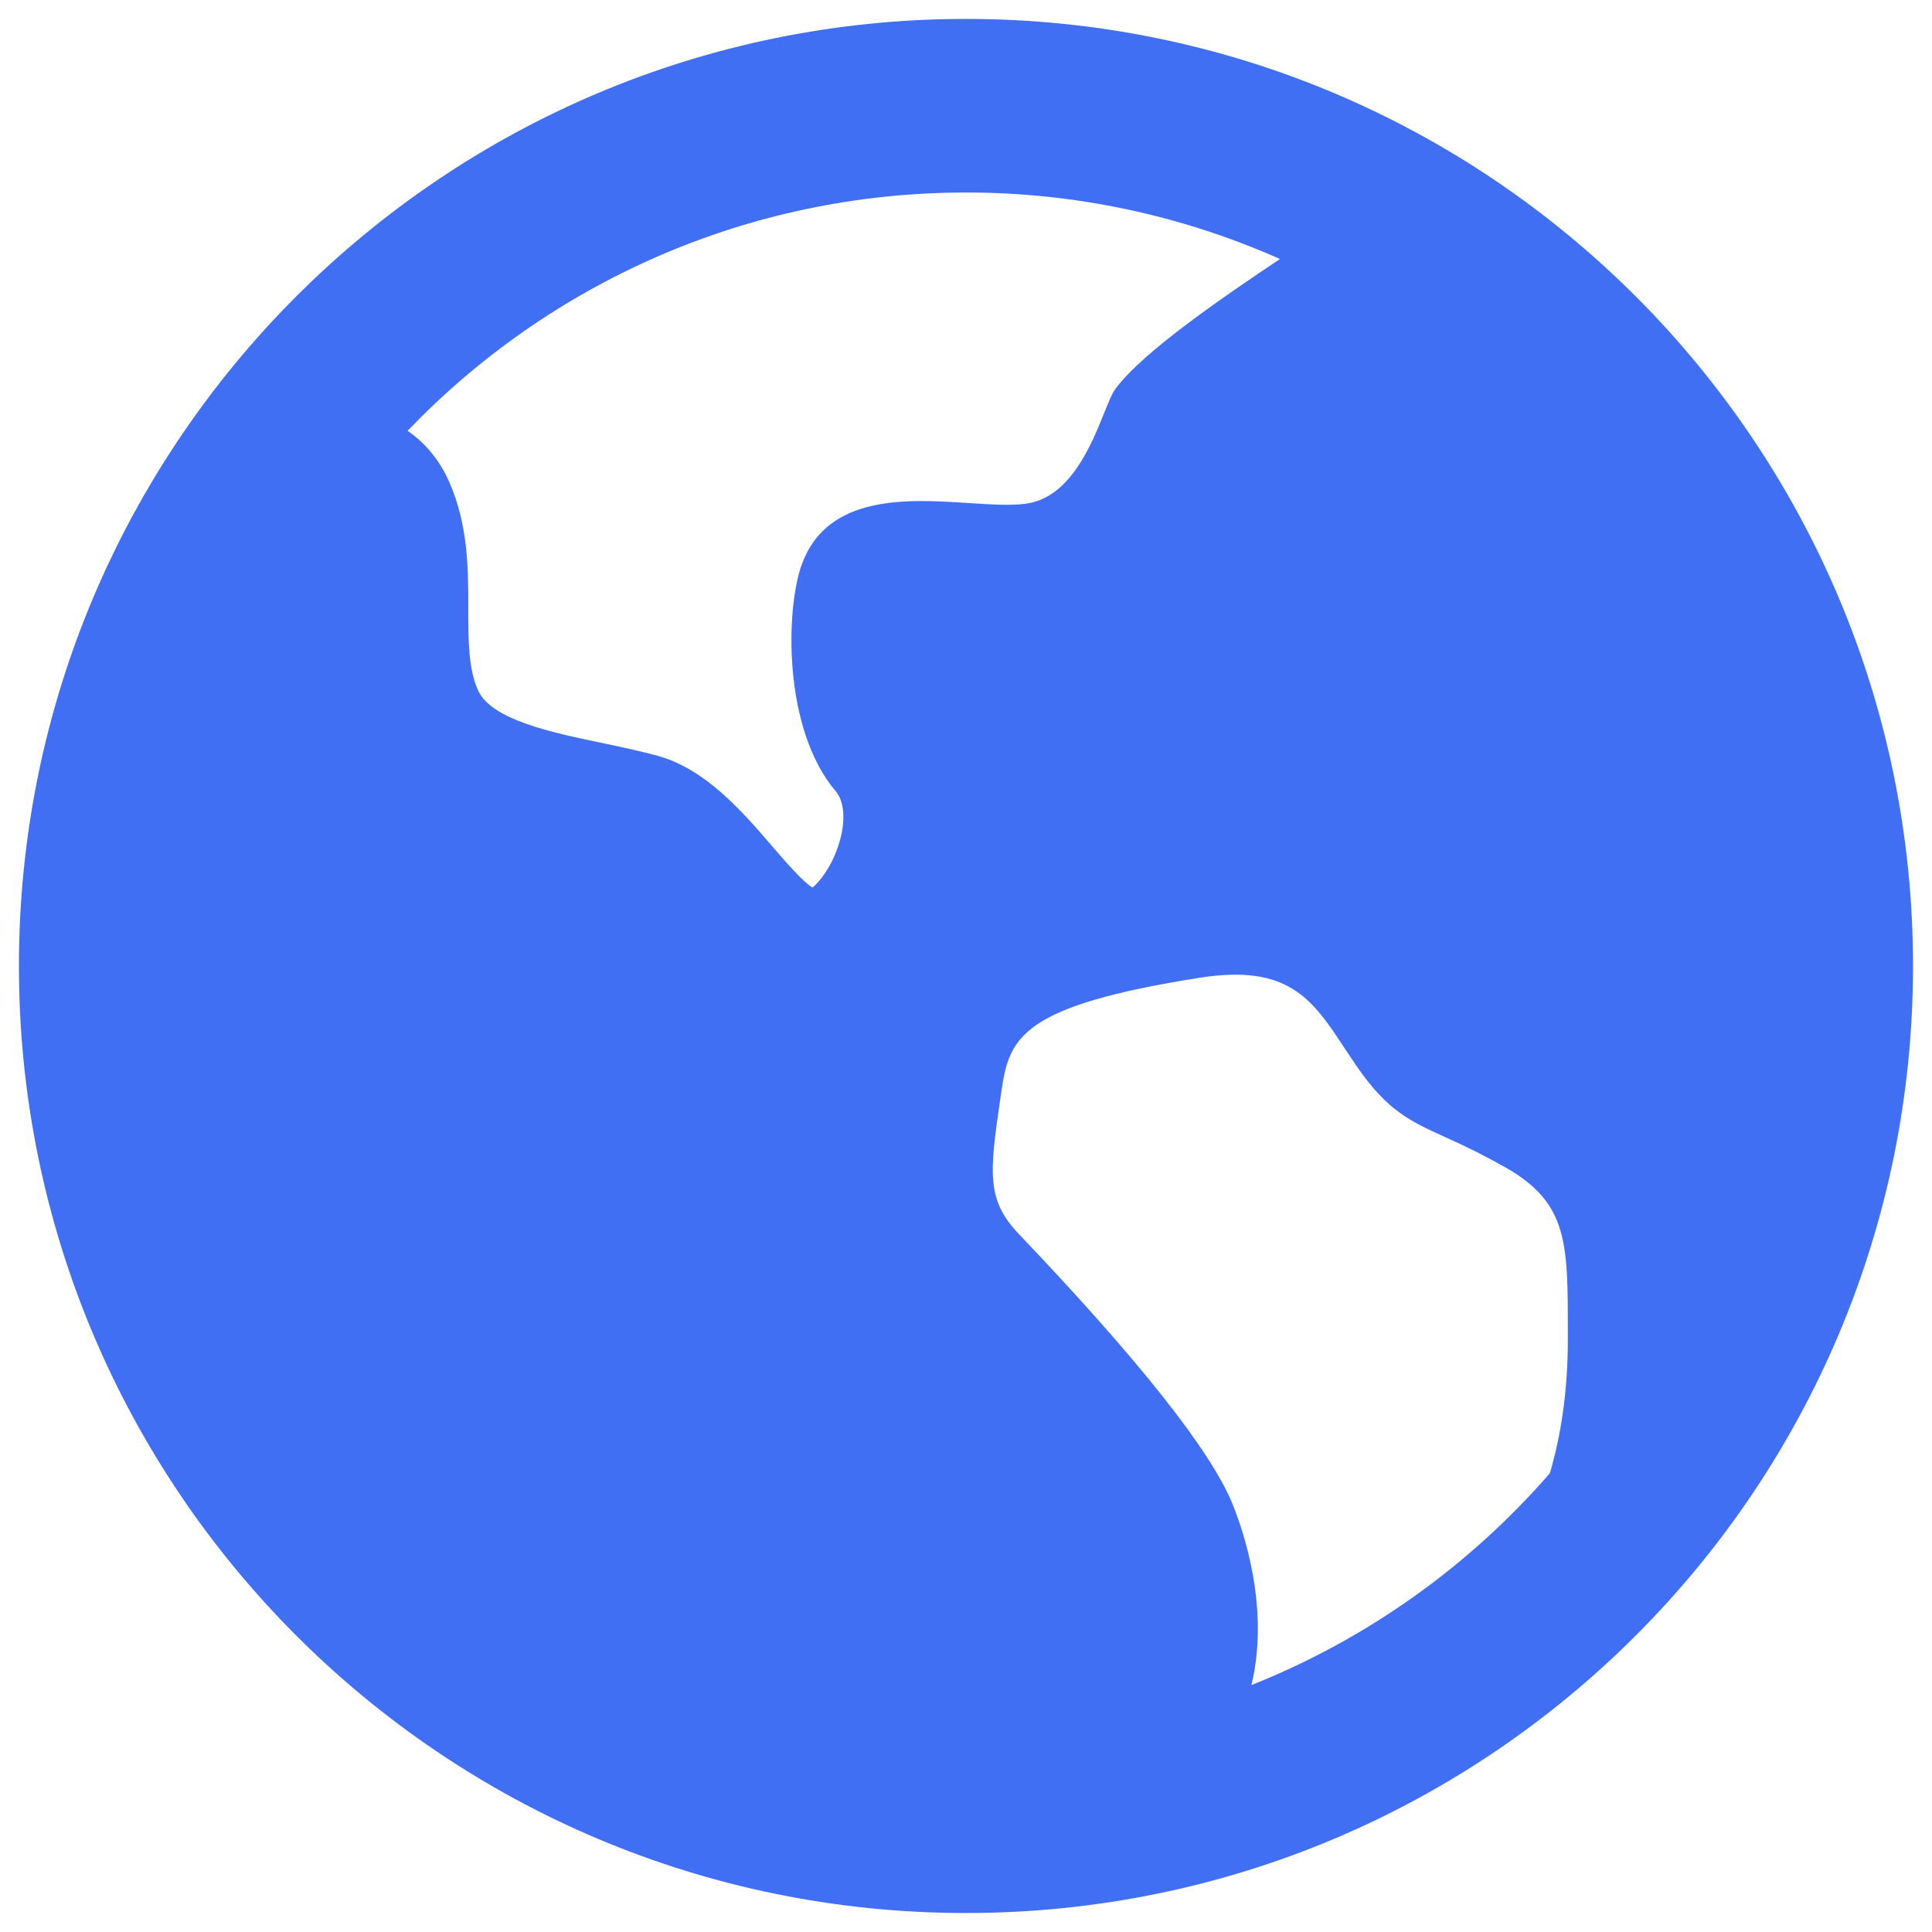 <svg xmlns="http://www.w3.org/2000/svg" width="34" height="34" viewBox="0 0 34 34" fill="none"><path fill-rule="evenodd" clip-rule="evenodd" d="M17 33.666C7.795 33.666 0.333 26.205 0.333 17C0.333 7.795 7.795 0.333 17 0.333C26.205 0.333 33.666 7.795 33.666 17C33.666 26.205 26.205 33.666 17 33.666ZM27.591 23.586V23.411C27.591 21.875 27.591 21.173 26.505 20.551C26.155 20.353 25.797 20.173 25.43 20.01L25.421 20.006C24.814 19.73 24.41 19.546 23.866 18.75C23.801 18.655 23.737 18.559 23.673 18.463C23.098 17.588 22.683 16.958 21.103 17.208C17.995 17.701 17.765 18.248 17.628 19.171L17.606 19.323C17.405 20.673 17.368 21.126 17.931 21.718C20.04 23.93 21.303 25.525 21.686 26.458C21.873 26.913 22.353 28.291 22.023 29.655C24.046 28.849 25.847 27.57 27.275 25.926C27.458 25.303 27.591 24.526 27.591 23.586ZM7.173 7.581C9.65 4.998 13.138 3.388 17 3.388C18.903 3.386 20.785 3.785 22.525 4.558C21.601 5.178 20.111 6.183 19.625 6.85C19.57 6.924 19.51 7.074 19.435 7.259C19.202 7.838 18.828 8.768 18.043 8.866C17.777 8.9 17.426 8.878 17.051 8.853L17.02 8.851L17.018 8.851C15.982 8.785 14.566 8.694 14.113 9.925C13.825 10.706 13.773 12.823 14.706 13.923C14.855 14.1 14.885 14.423 14.781 14.79C14.65 15.268 14.381 15.56 14.298 15.62C14.136 15.526 13.815 15.155 13.598 14.903C13.076 14.295 12.423 13.536 11.58 13.303C11.296 13.225 10.988 13.159 10.684 13.094C10.658 13.089 10.633 13.083 10.608 13.078C9.693 12.888 8.656 12.668 8.416 12.155C8.241 11.78 8.241 11.26 8.241 10.713C8.241 10.018 8.241 9.233 7.901 8.471C7.725 8.075 7.468 7.786 7.173 7.581Z" fill="#416FF4"></path></svg>